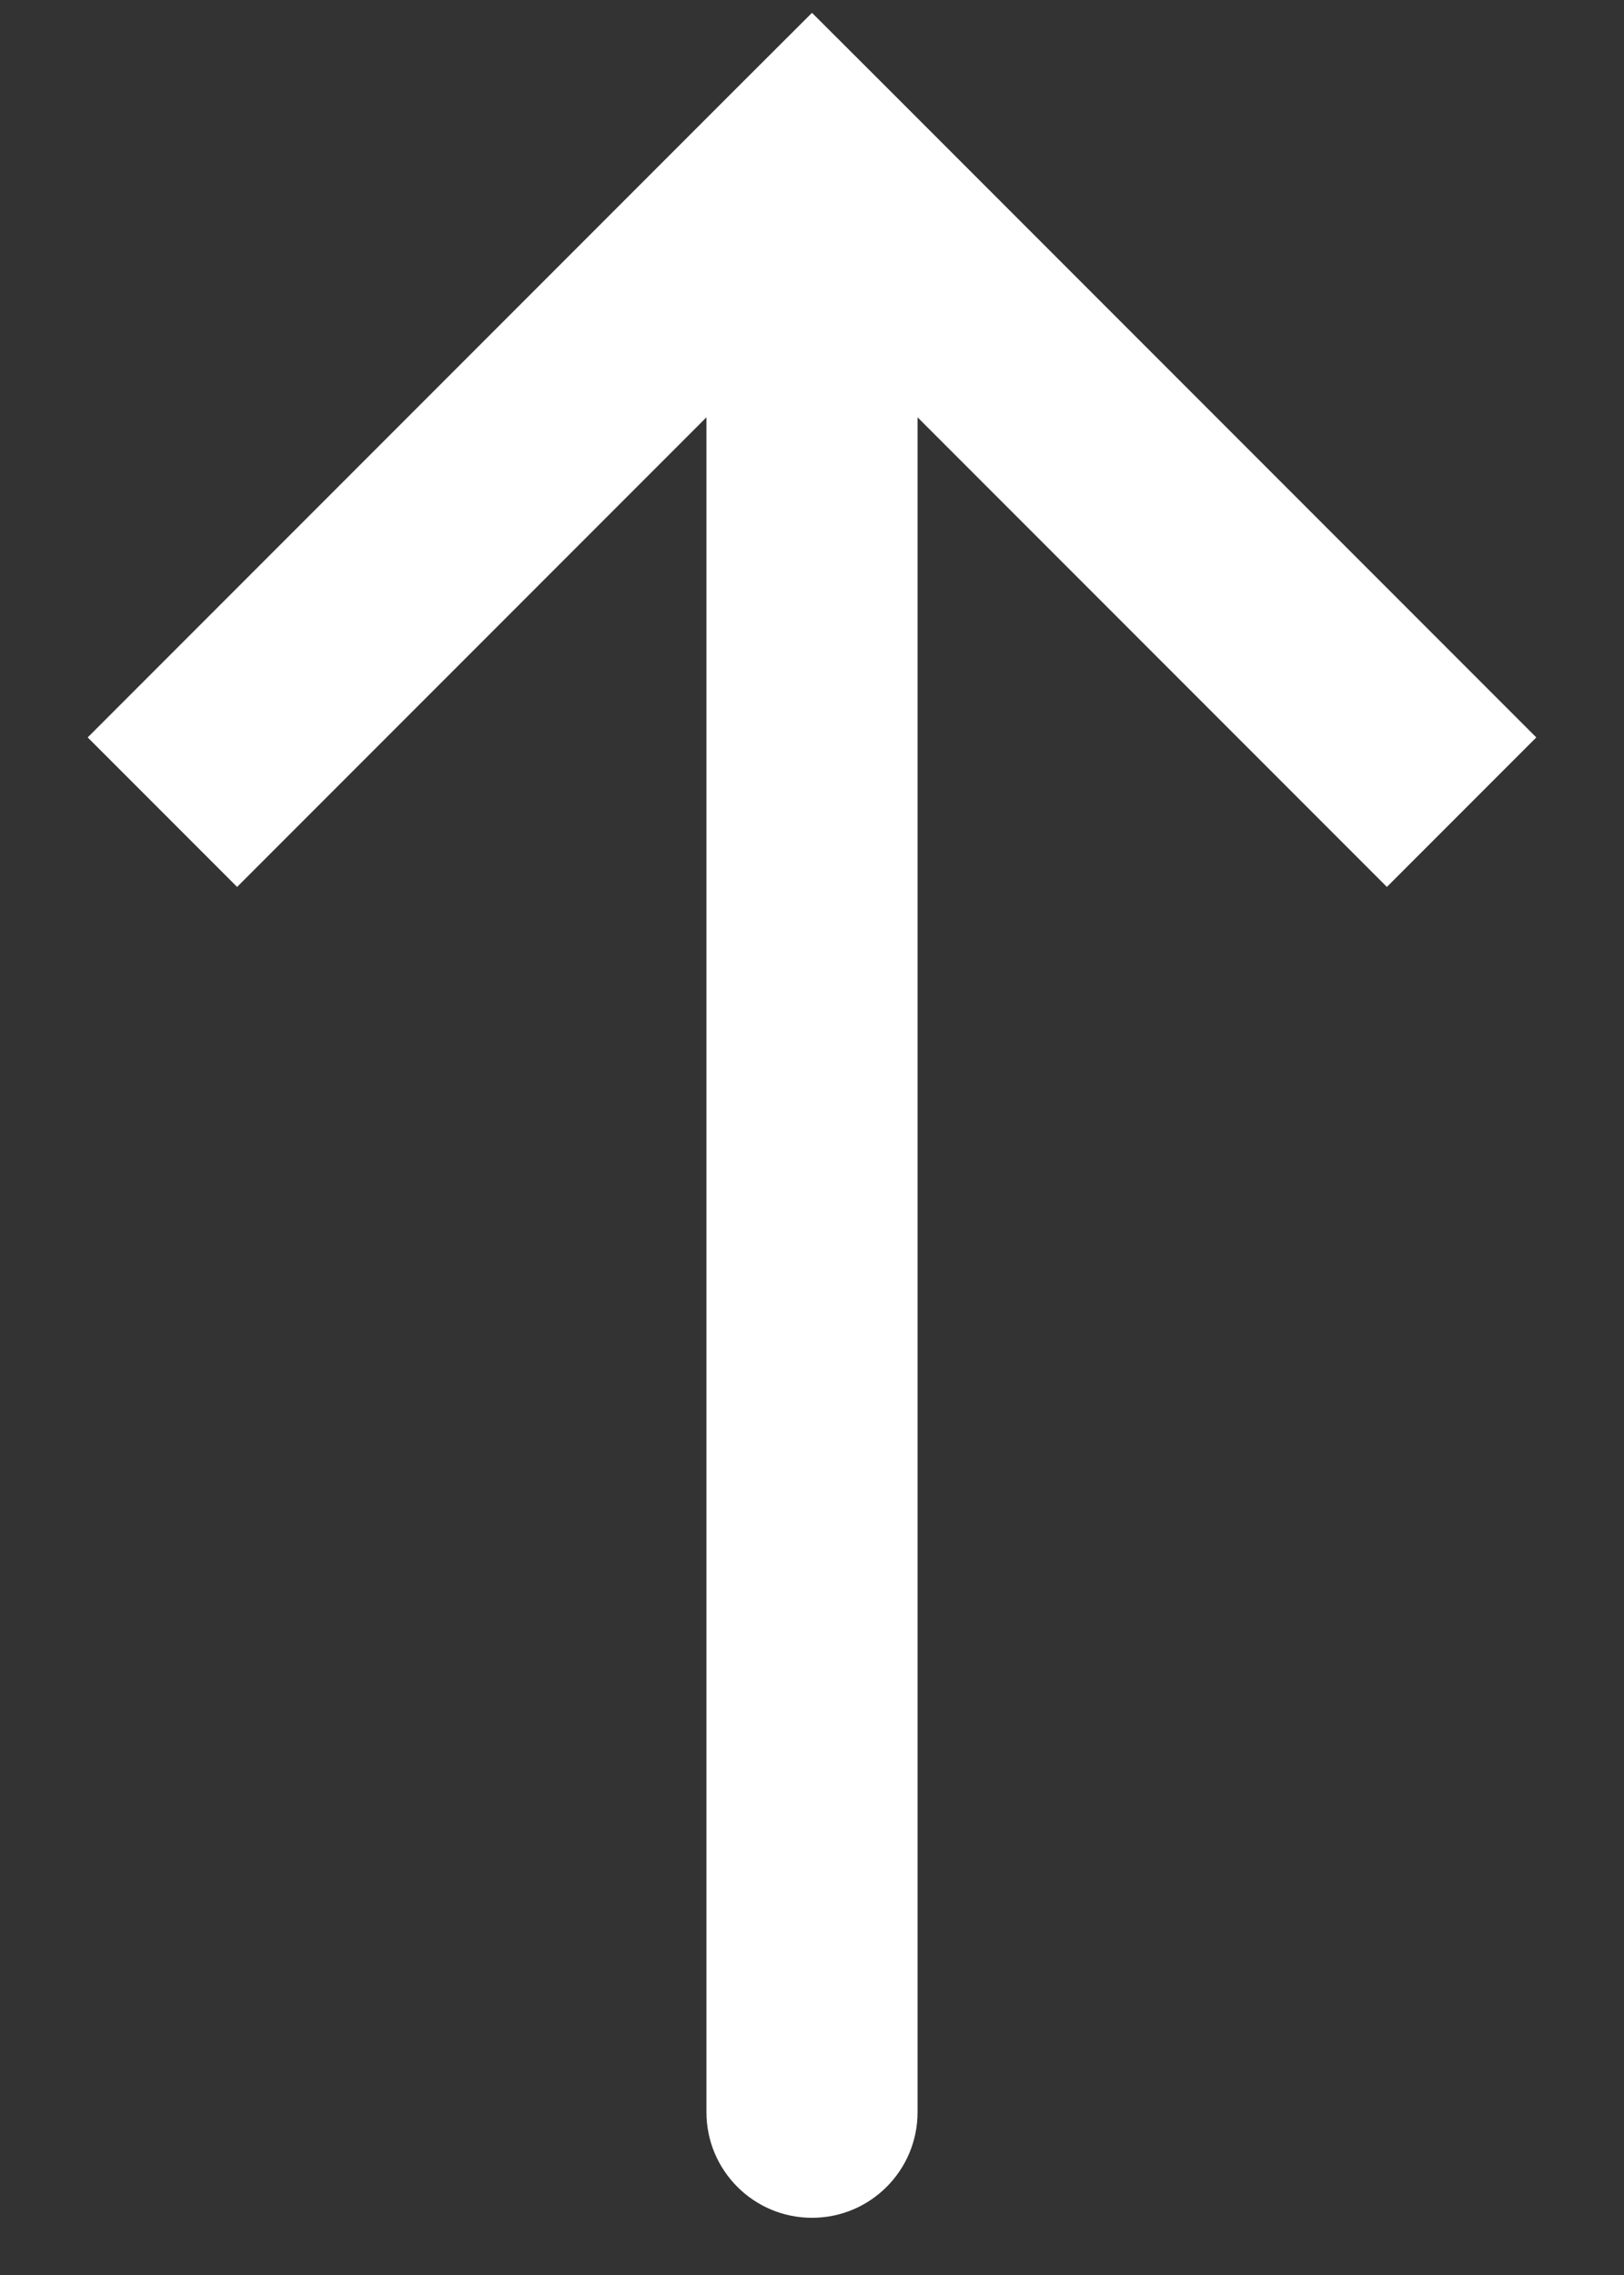 <svg width="10" height="14" viewBox="0 0 10 14" fill="none" xmlns="http://www.w3.org/2000/svg">
<rect x="0" y="0" width="10" height="14" fill="#333333" stroke="none"/>
<path d="M5 0.998L5.46 0.538L5 0.079L4.54 0.538L5 0.998ZM4.35 12.998C4.35 13.357 4.641 13.648 5 13.648C5.359 13.648 5.65 13.357 5.65 12.998H4.35ZM9 4.998L9.46 4.538L5.46 0.538L5 0.998L4.54 1.458L8.54 5.458L9 4.998ZM5 0.998L4.54 0.538L0.54 4.538L1 4.998L1.46 5.458L5.46 1.458L5 0.998ZM5 0.998L4.35 0.998L4.35 12.998H5H5.65L5.65 0.998L5 0.998Z" fill="white"/>
</svg>
